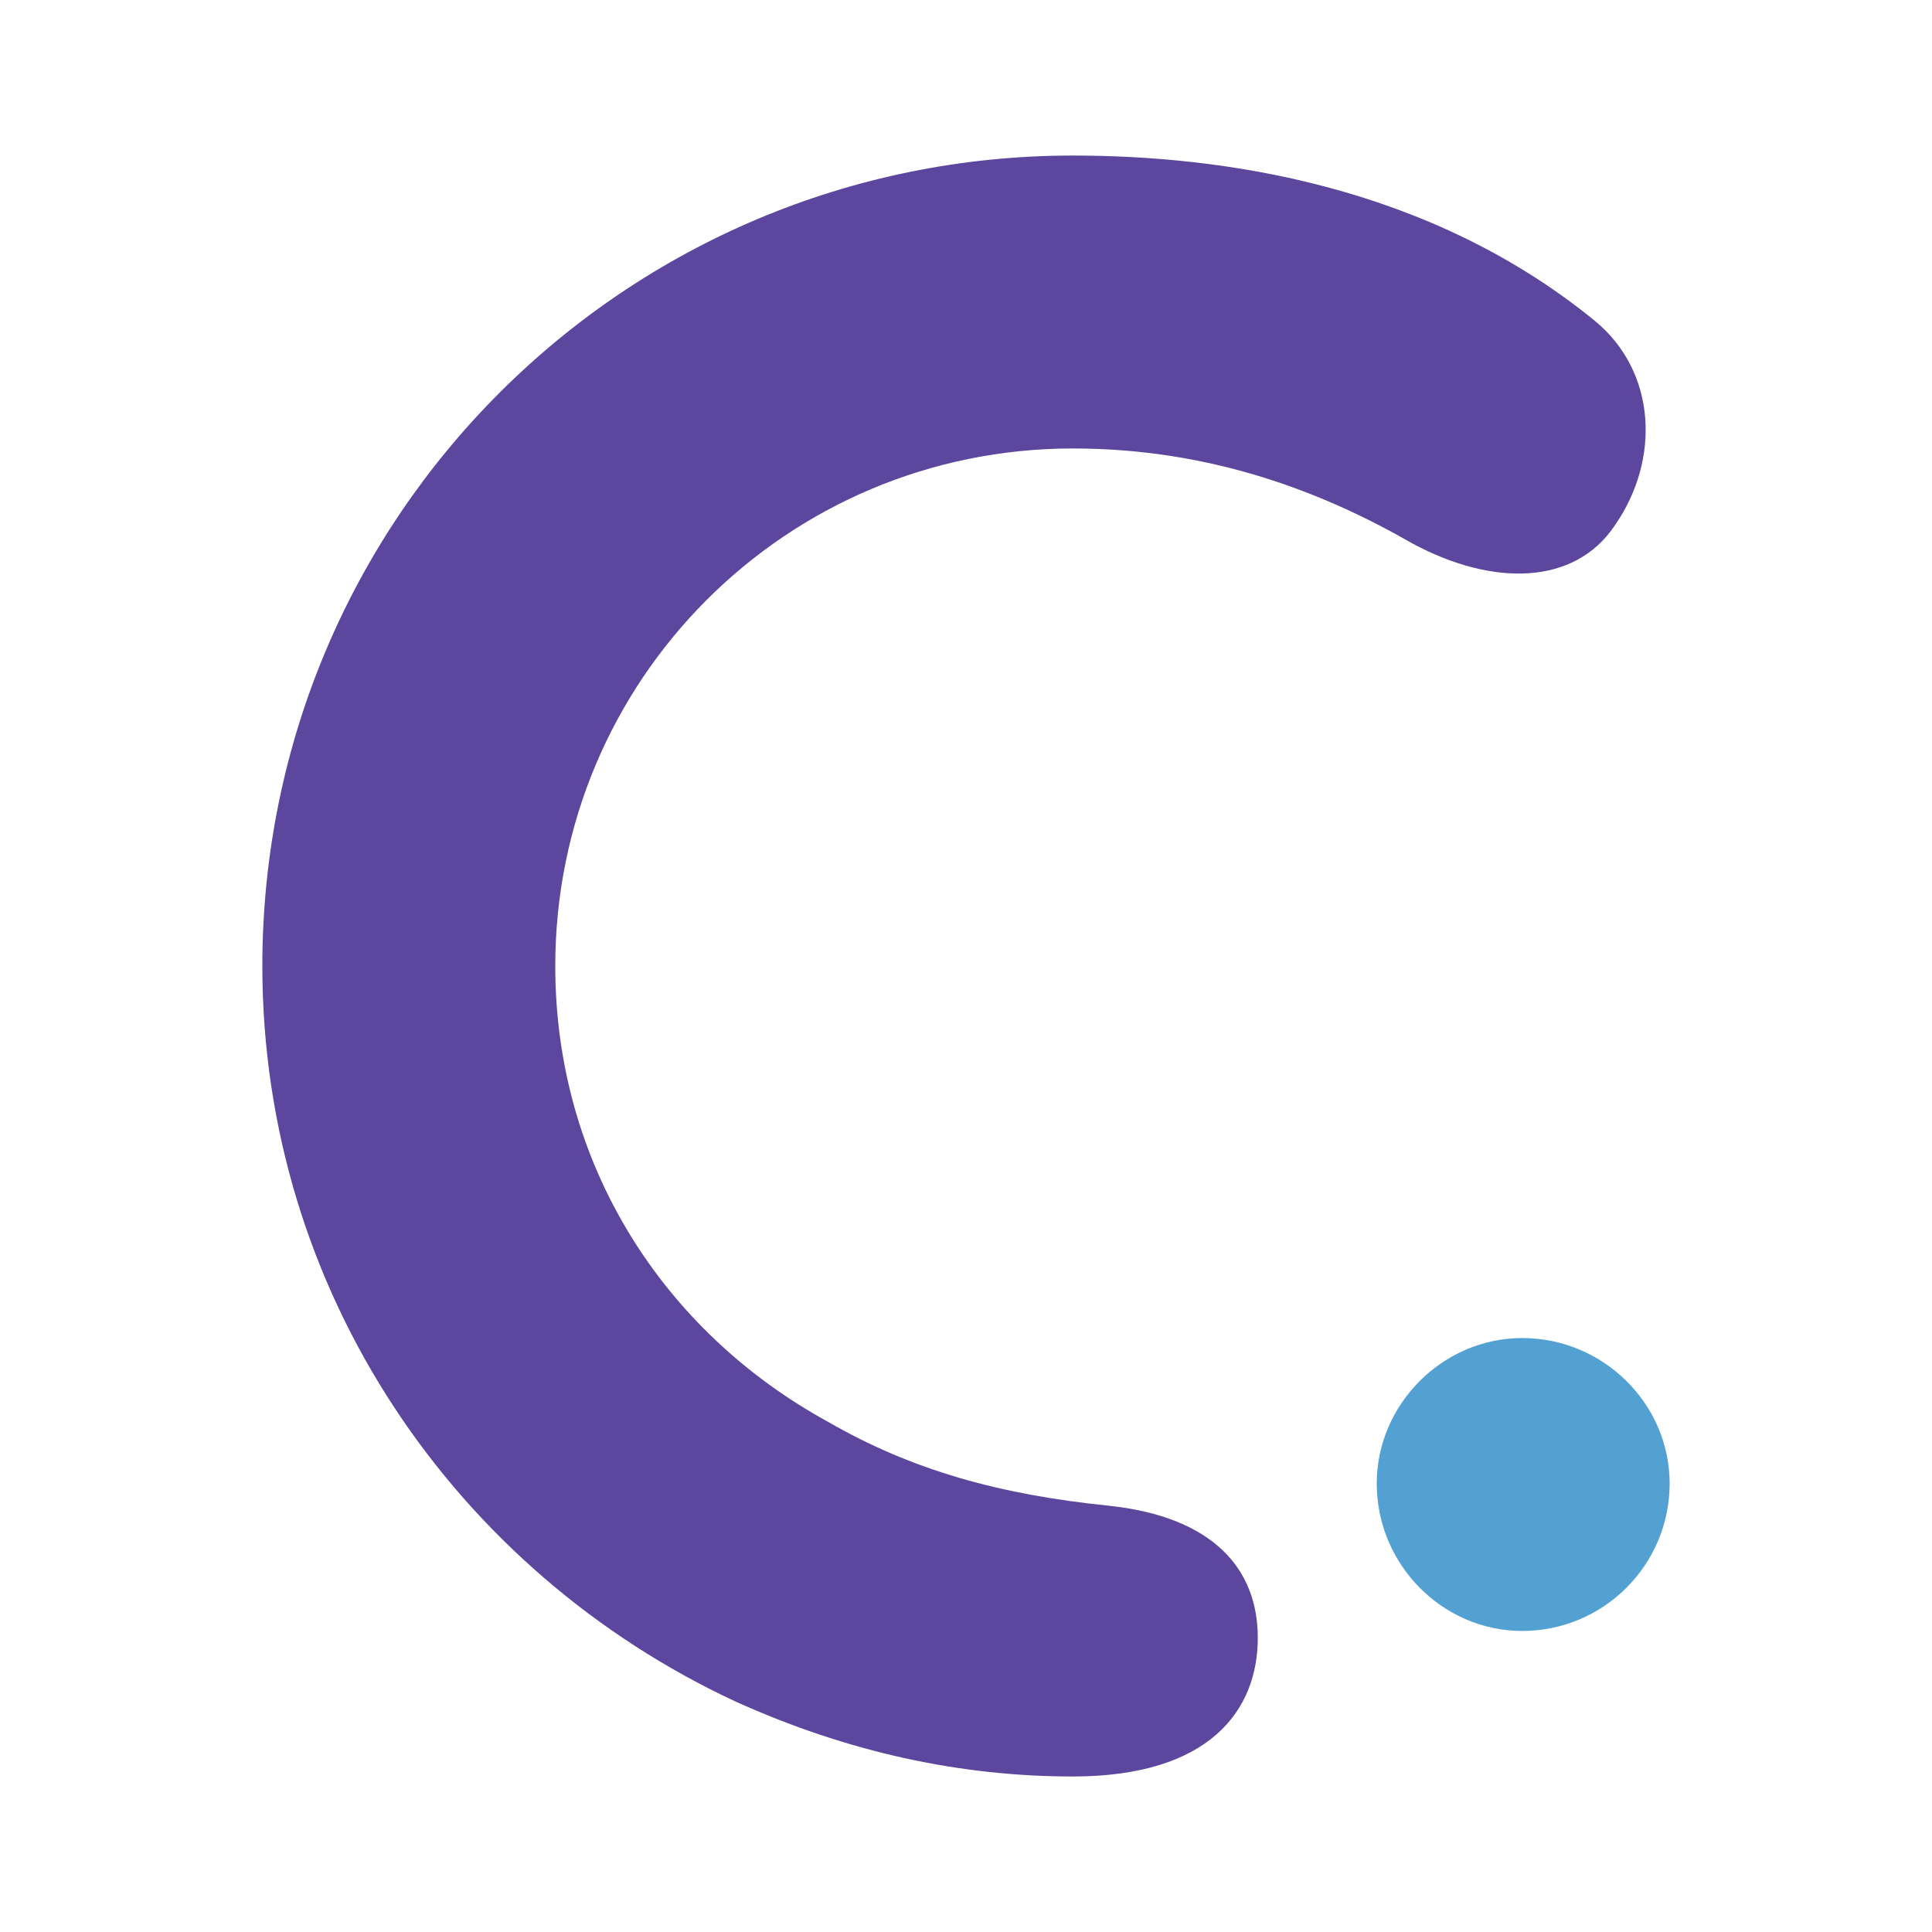 <?xml version="1.0" encoding="UTF-8" standalone="no"?>
<svg
   xmlns:dc="http://purl.org/dc/elements/1.1/"
   xmlns:cc="http://creativecommons.org/ns#"
   xmlns:rdf="http://www.w3.org/1999/02/22-rdf-syntax-ns#"
   xmlns:svg="http://www.w3.org/2000/svg"
   xmlns="http://www.w3.org/2000/svg"
   id="svg6"
   xml:space="preserve"
   enable-background="new 0 0 200 200"
   viewBox="0 0 200 200"
   y="0px"
   x="0px"
   version="1.1"><defs
     id="defs10" /><path
     id="path2"
     fill="#5c469e"
     d="m85.746 147.202c8.675 5.009 17.791 7.519 28.965 8.662 10.944 1.14 15.495 6.607 15.495 13.681 0 7.522-5.009 14.356-19.147 14.356-11.629 0-23.258-2.497-34.89-7.746-28.948-13.456-49.011-42.408-49.011-76.152 0-46.505 37.626-83.901 83.901-83.901 15.281 0 36.711 2.967 54.034 17.106 6.379 5.24 6.837 14.356 2.055 21.206-4.11 6.149-12.541 6.376-20.975 1.825-9.119-5.25-20.748-9.814-35.113-9.814-29.637 0-53.579 23.942-53.579 53.579 0 20.518 11.171 37.853 28.267 47.2z"
     stroke-width="0" /><path
     id="path4"
     fill="#52a1d2"
     d="m142.52 153.568c0-8.207 6.847-15.054 15.054-15.054 8.431 0 15.268 6.847 15.268 15.054 0 8.431-6.837 15.268-15.268 15.268-8.207 0-15.054-6.837-15.054-15.268z"
     stroke-width="0" /></svg>
